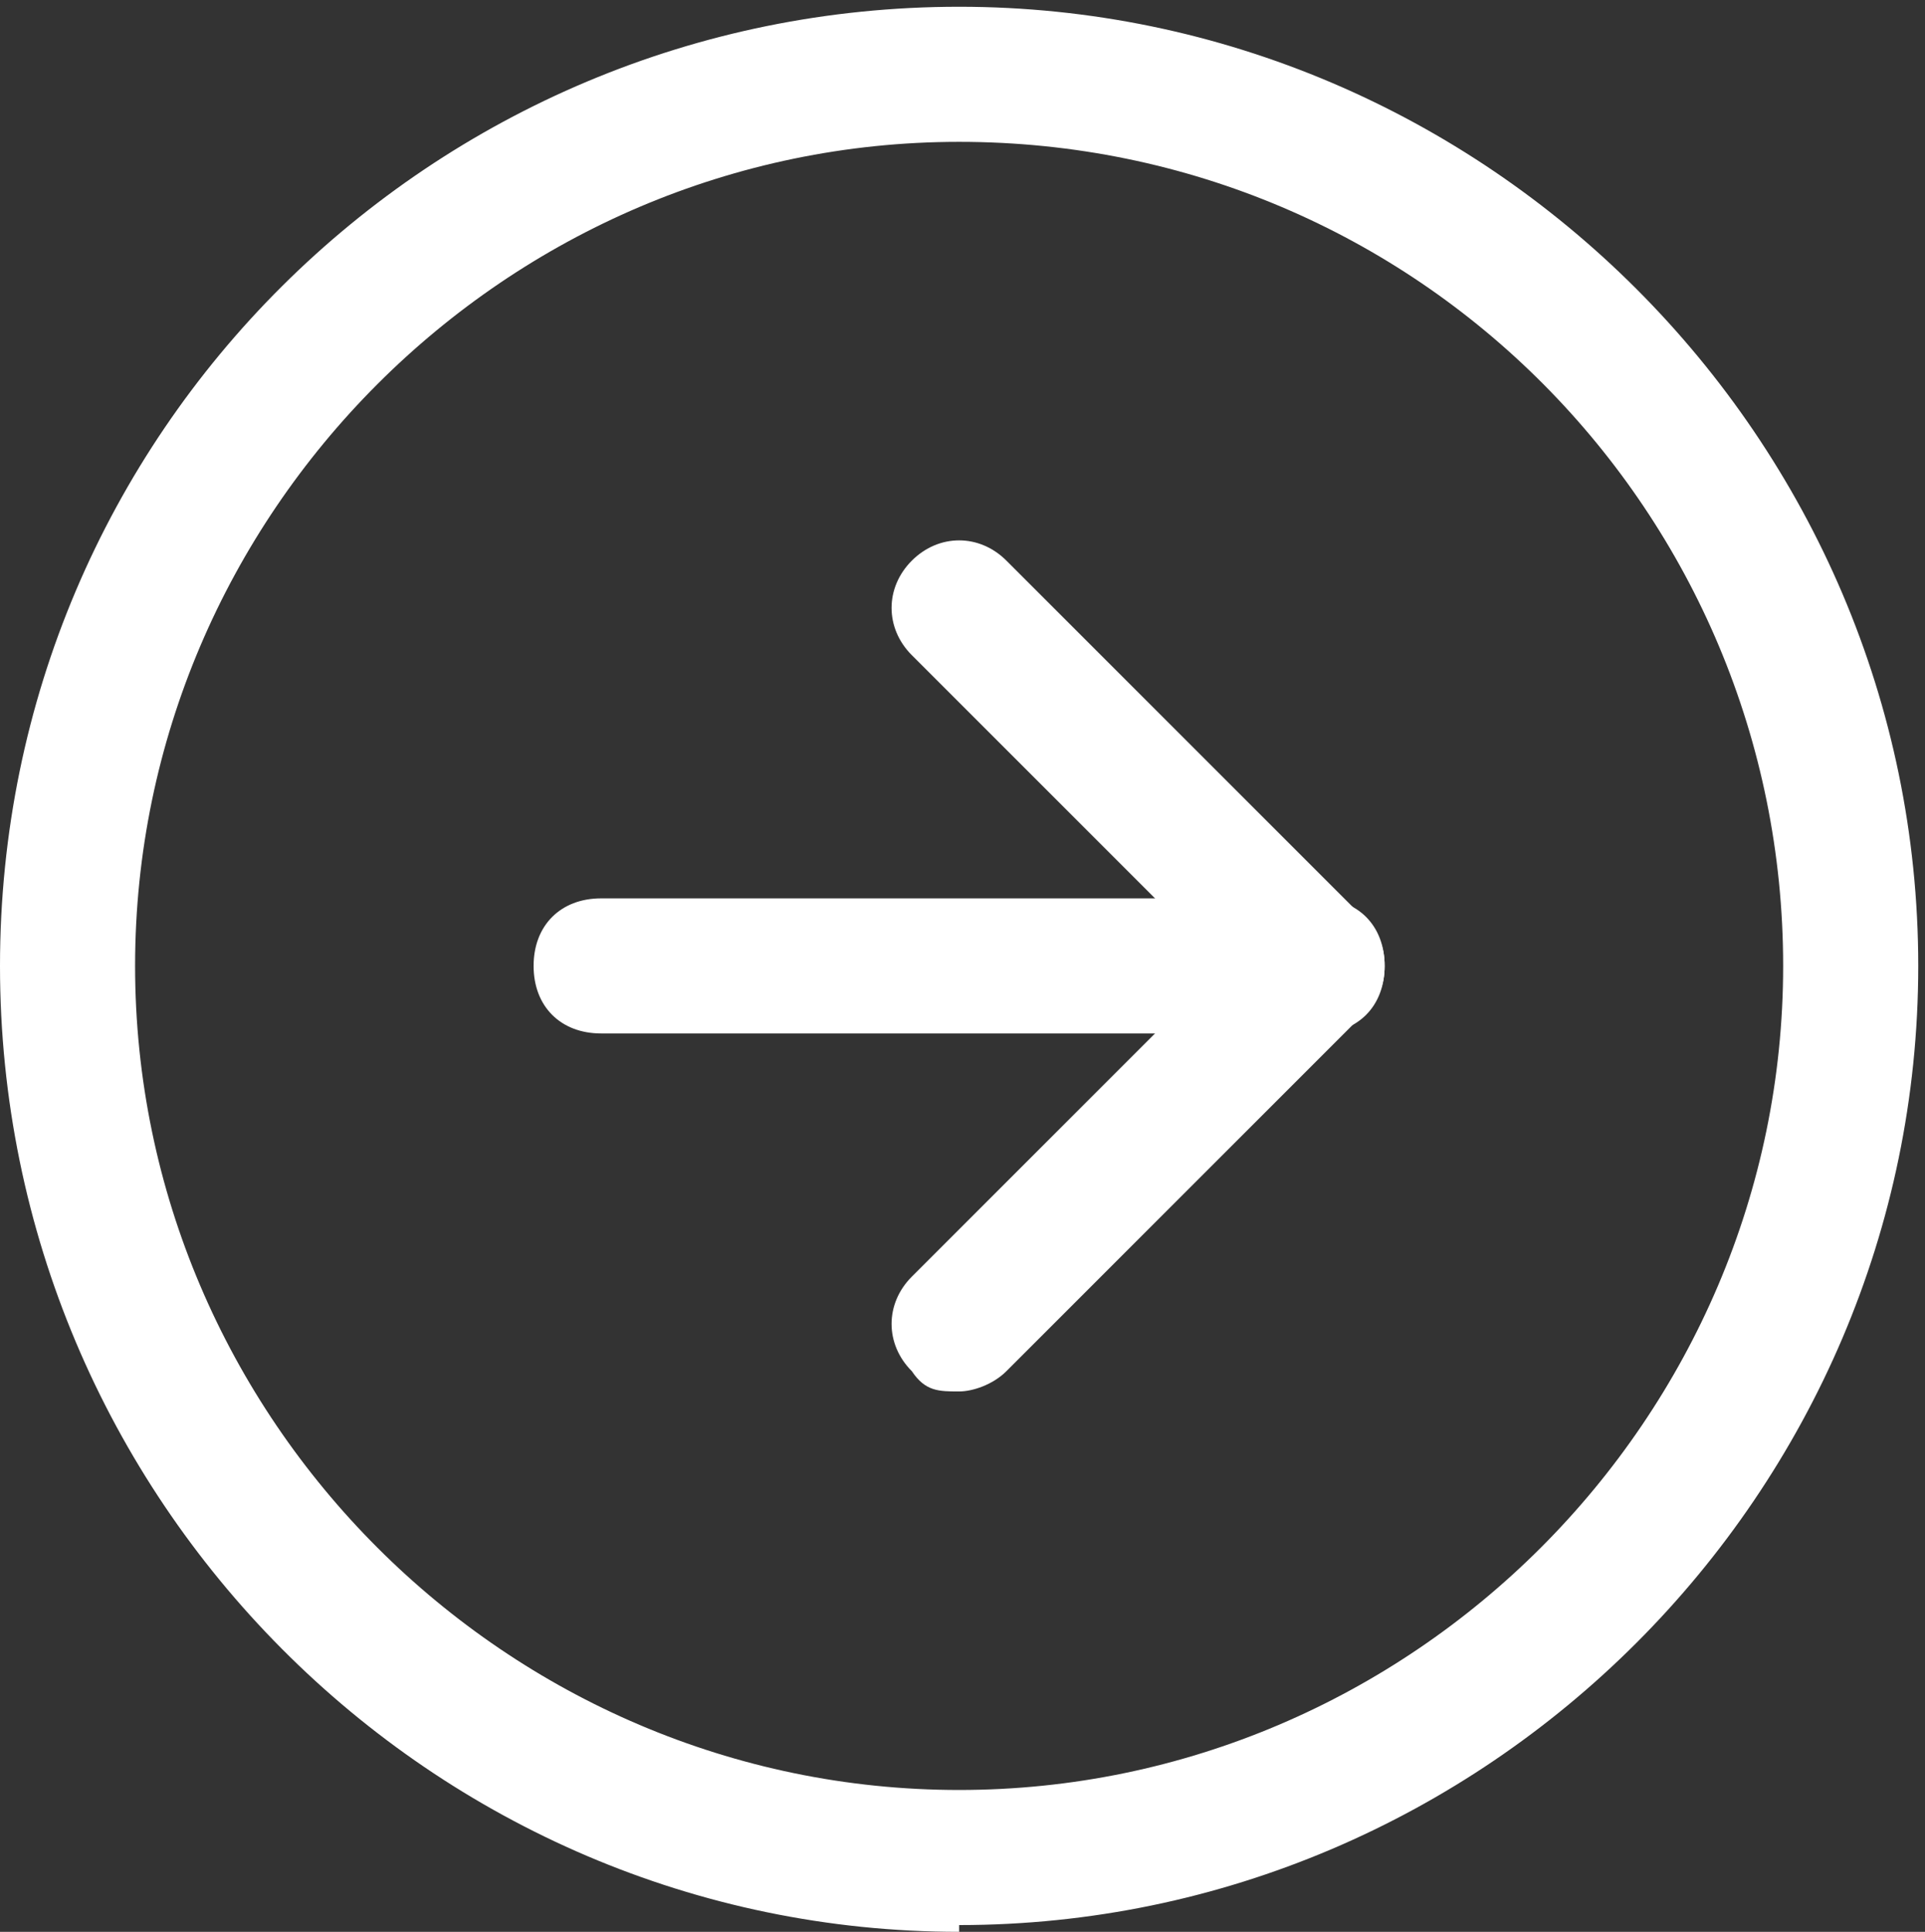 <?xml version="1.0" encoding="UTF-8"?>
<svg id="Layer_1" xmlns="http://www.w3.org/2000/svg" version="1.1" viewBox="0 0 28.5 28.6">
  <rect x="0" y="0" width="28.5" height="28.6" fill="#333333" stroke="none"/>
  <!-- Generator: Adobe Illustrator 29.1.0, SVG Export Plug-In . SVG Version: 2.1.0 Build 142)  -->
  <defs>
    <style>
      .st0 {
        fill: #fff;
      }
    </style>
  </defs>
  <g id="Icon_feather-arrow-right-circle">
    <g id="Path_42">
      <path class="st0" d="M14.2,28.6C6.4,28.6,0,22.2,0,14.3S6.4.1,14.2.1c7.8,0,14.2,6.4,14.2,14.2s-6.4,14.2-14.2,14.2ZM14.2,2.1C7.5,2.1,2,7.6,2,14.3s5.5,12.2,12.2,12.2,12.2-5.5,12.2-12.2S21,2.1,14.2,2.1Z"/>
    </g>
    <g id="Path_43">
      <path class="st0" d="M14.2,20.6c-.3,0-.5,0-.7-.3-.4-.4-.4-1,0-1.4l4.6-4.6-4.6-4.6c-.4-.4-.4-1,0-1.4s1-.4,1.4,0l5.3,5.3c.2.2.3.4.3.7s-.1.5-.3.7l-5.3,5.3c-.2.2-.5.3-.7.3Z"/>
    </g>
    <g id="Path_44">
      <path class="st0" d="M19.5,15.3h-10.6c-.6,0-1-.4-1-1s.4-1,1-1h10.6c.6,0,1,.4,1,1s-.4,1-1,1Z"/>
    </g>
  </g>
</svg>